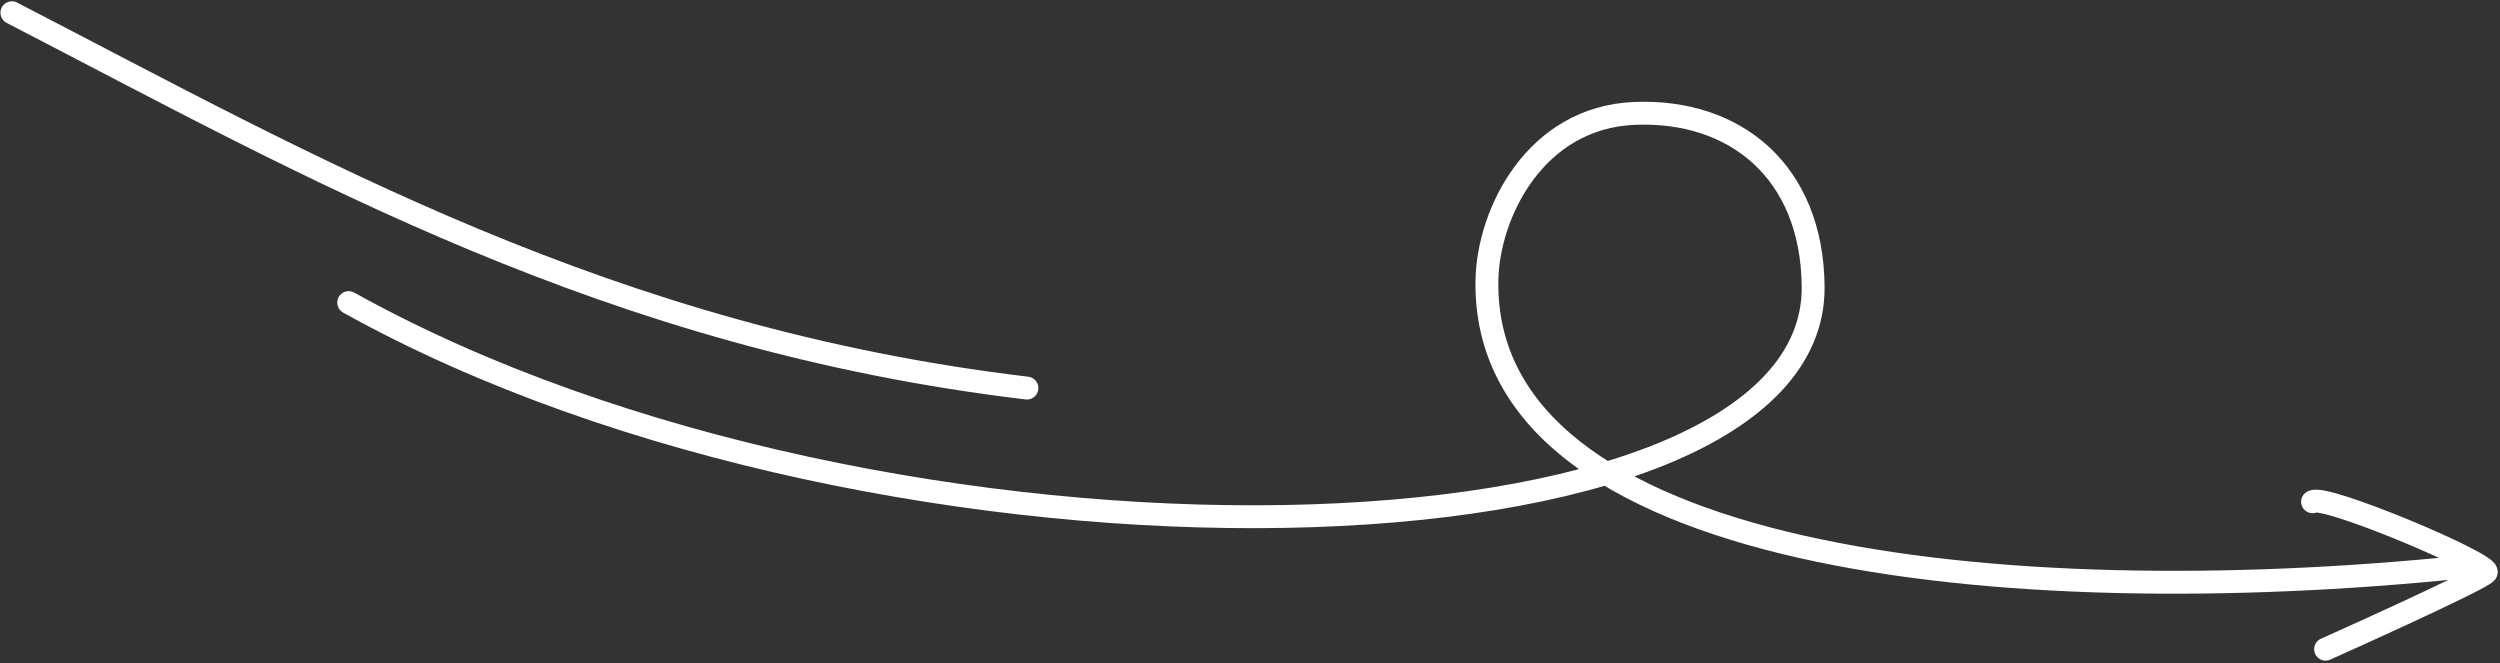 <?xml version="1.0" encoding="UTF-8"?>
<svg width="656px" height="174px" viewBox="0 0 656 174" version="1.1" xmlns="http://www.w3.org/2000/svg" xmlns:xlink="http://www.w3.org/1999/xlink">
    <rect x="0" y="0" width="656" height="174" fill="#333333" stroke="none"/>
    <!-- Generator: Sketch 43.2 (39069) - http://www.bohemiancoding.com/sketch -->
    <title>pijl 6</title>
    <desc>Created with Sketch.</desc>
    <defs></defs>
    <g id="Page-1" stroke="none" stroke-width="1" fill="none" fill-rule="evenodd" stroke-linecap="round" stroke-linejoin="round">
        <g id="Landing-page" transform="translate(-110, -3368)" stroke="#FFFFFF" stroke-width="6">
            <g id="pijl-6" transform="translate(435, 3456) rotate(4) translate(-435, -3456) translate(102, 3375)">
                <path d="M653.359,138.85 C534.438,150.931 396.879,137.417 398.293,63.425 C398.625,45.993 410.888,20.768 437.083,19.718 C463.278,18.668 483.616,34.829 483.893,65.168 C484.589,141.522 241.358,148.265 99.618,69.368" id="Stroke-1" transform="translate(376.488, 81.211) rotate(-4) translate(-376.488, -81.211) "></path>
                <path d="M621.881,141.942 C621.881,141.942 662.264,123.887 664.009,121.818 C665.755,119.75 621.475,101.081 618.46,103.256" id="Stroke-3" transform="translate(641.26, 122.511) rotate(-4) translate(-641.26, -122.511) "></path>
                <path d="M282.631,79.307 C172.497,89.331 87.144,61.803 1.631,38.344" id="Stroke-3" transform="translate(142.131, 59.885) rotate(8) translate(-142.131, -59.885) "></path>
            </g>
        </g>
    </g>
</svg>